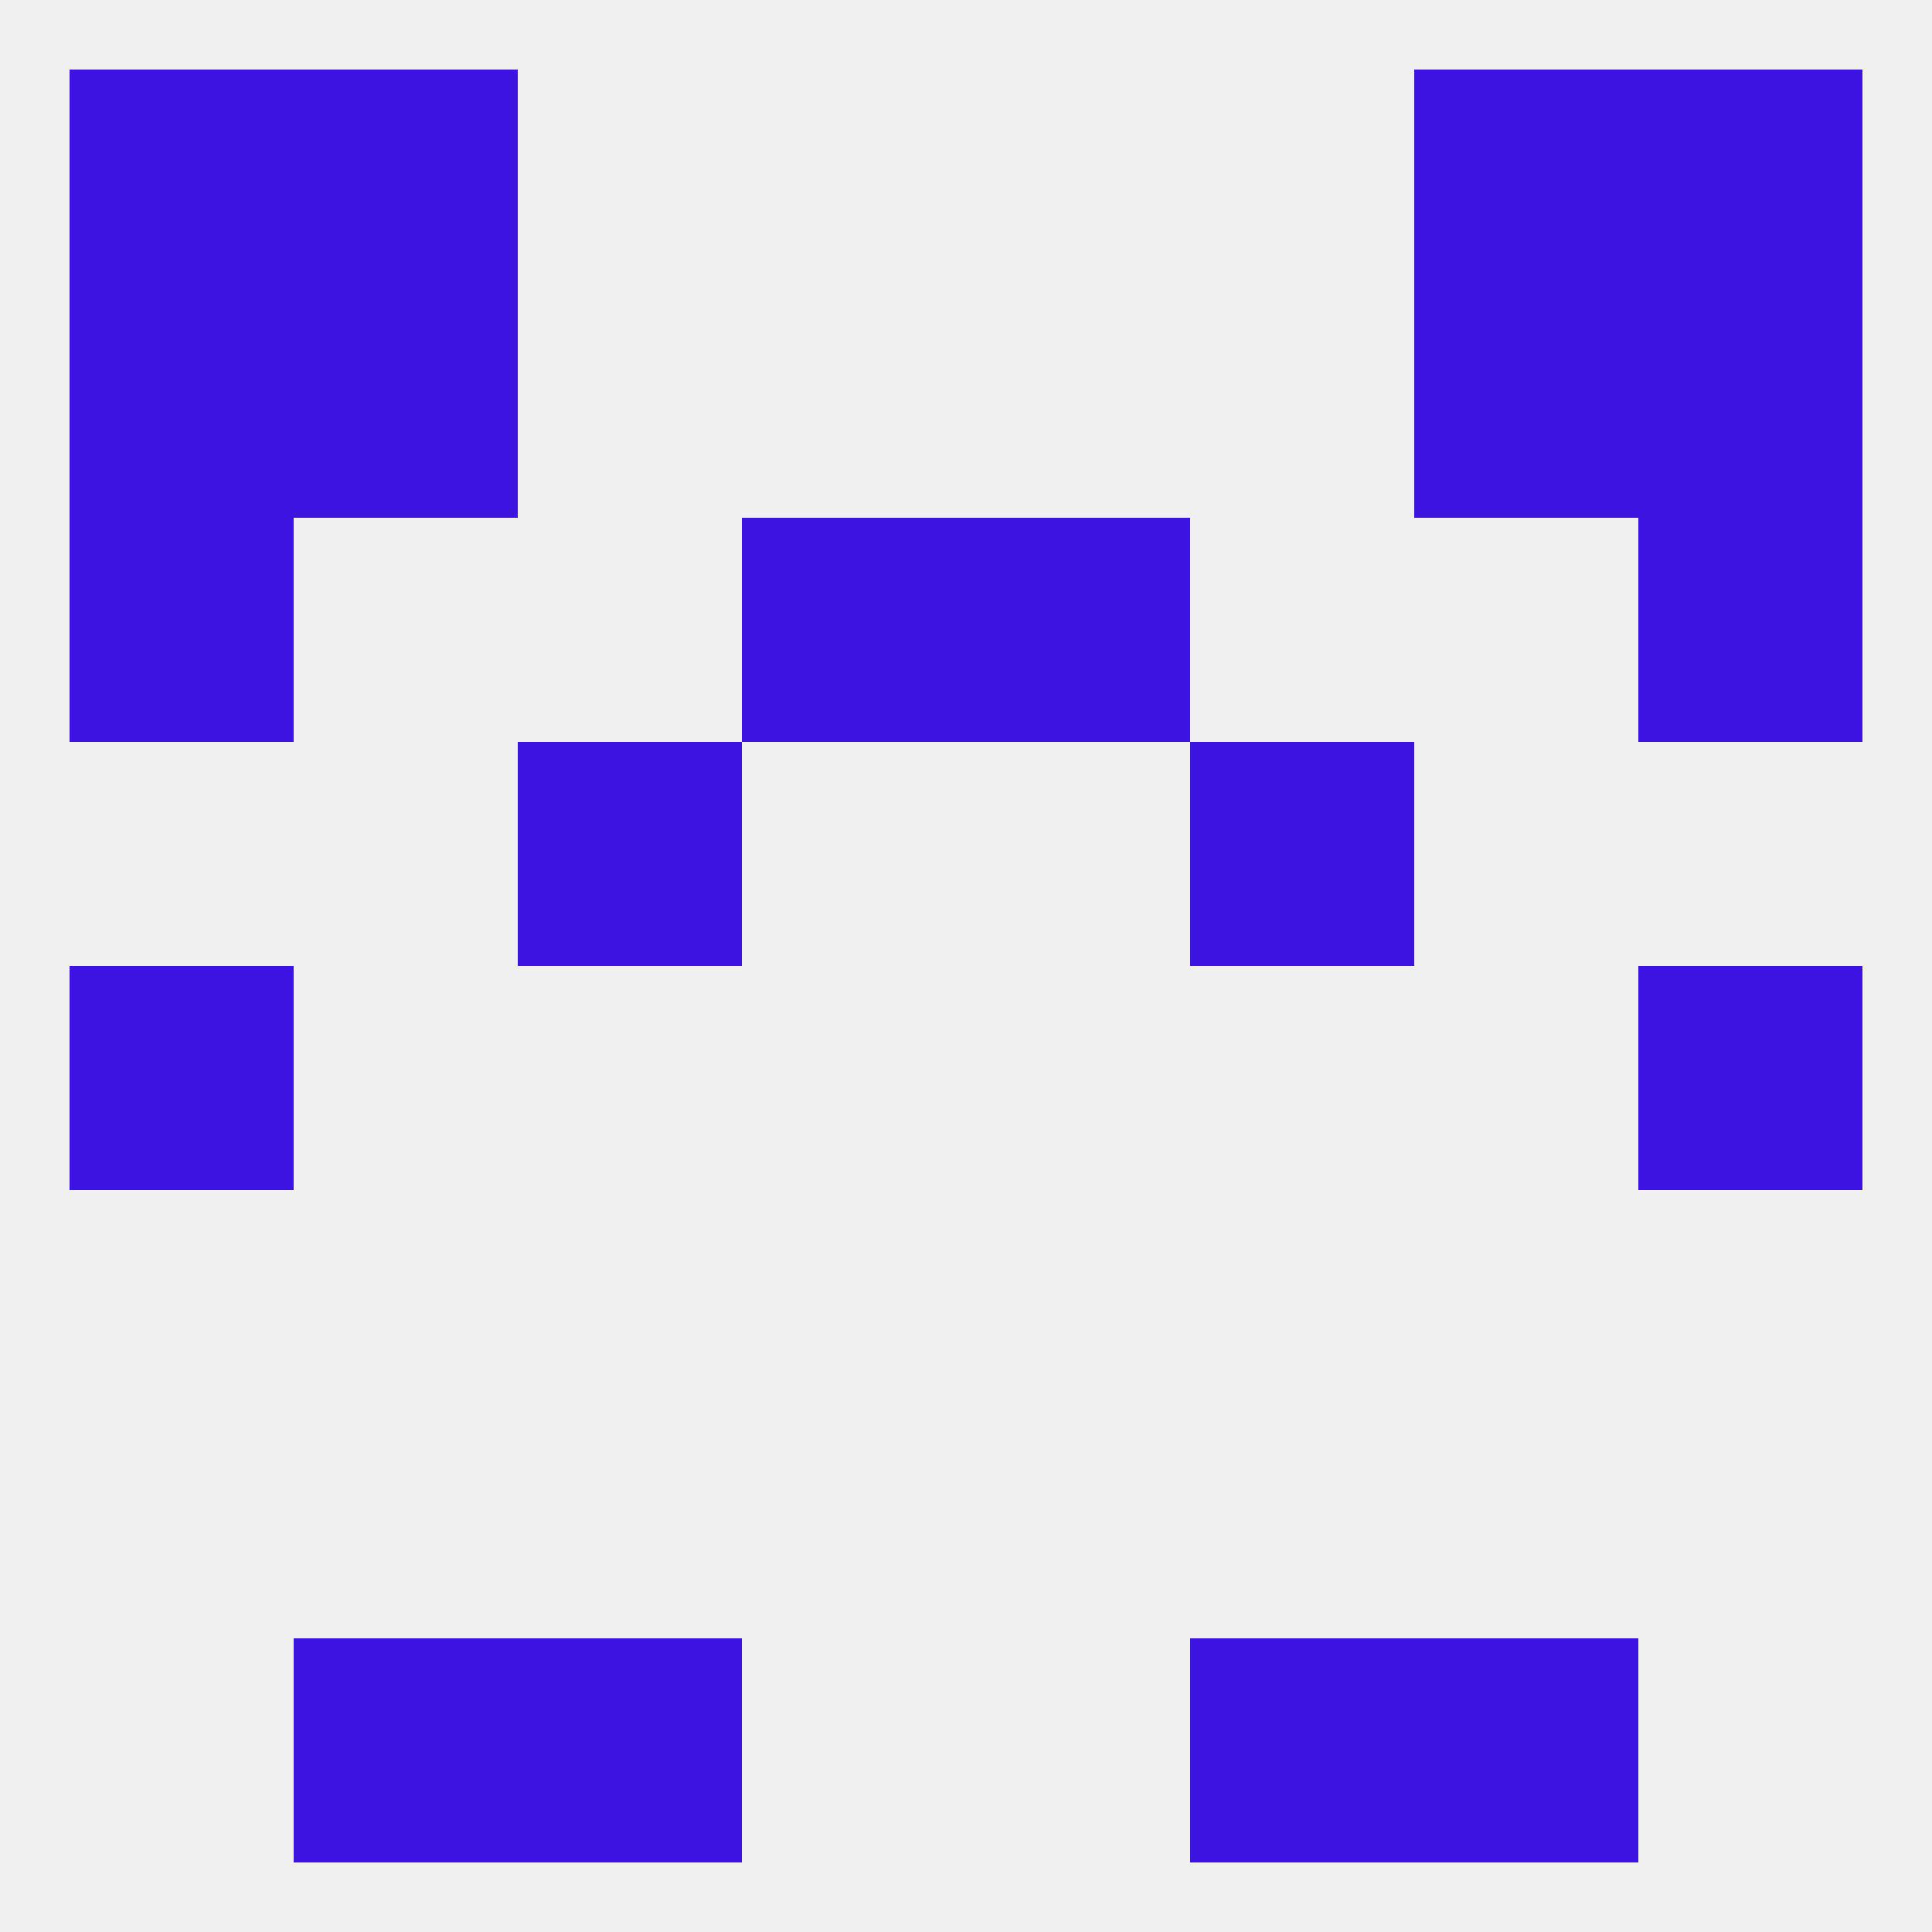 
<!--   <?xml version="1.0"?> -->
<svg version="1.1" baseprofile="full" xmlns="http://www.w3.org/2000/svg" xmlns:xlink="http://www.w3.org/1999/xlink" xmlns:ev="http://www.w3.org/2001/xml-events" width="250" height="250" viewBox="0 0 250 250" >
	<rect width="100%" height="100%" fill="rgba(240,240,240,255)"/>

	<rect x="38" y="9" width="29" height="29" fill="rgba(60,19,225,255)"/>
	<rect x="183" y="9" width="29" height="29" fill="rgba(60,19,225,255)"/>
	<rect x="9" y="9" width="29" height="29" fill="rgba(60,19,225,255)"/>
	<rect x="212" y="9" width="29" height="29" fill="rgba(60,19,225,255)"/>
	<rect x="9" y="125" width="29" height="29" fill="rgba(60,19,225,255)"/>
	<rect x="212" y="125" width="29" height="29" fill="rgba(60,19,225,255)"/>
	<rect x="67" y="96" width="29" height="29" fill="rgba(60,19,225,255)"/>
	<rect x="154" y="96" width="29" height="29" fill="rgba(60,19,225,255)"/>
	<rect x="212" y="67" width="29" height="29" fill="rgba(60,19,225,255)"/>
	<rect x="96" y="67" width="29" height="29" fill="rgba(60,19,225,255)"/>
	<rect x="125" y="67" width="29" height="29" fill="rgba(60,19,225,255)"/>
	<rect x="9" y="67" width="29" height="29" fill="rgba(60,19,225,255)"/>
	<rect x="9" y="38" width="29" height="29" fill="rgba(60,19,225,255)"/>
	<rect x="212" y="38" width="29" height="29" fill="rgba(60,19,225,255)"/>
	<rect x="38" y="38" width="29" height="29" fill="rgba(60,19,225,255)"/>
	<rect x="183" y="38" width="29" height="29" fill="rgba(60,19,225,255)"/>
	<rect x="67" y="212" width="29" height="29" fill="rgba(60,19,225,255)"/>
	<rect x="154" y="212" width="29" height="29" fill="rgba(60,19,225,255)"/>
	<rect x="38" y="212" width="29" height="29" fill="rgba(60,19,225,255)"/>
	<rect x="183" y="212" width="29" height="29" fill="rgba(60,19,225,255)"/>
</svg>